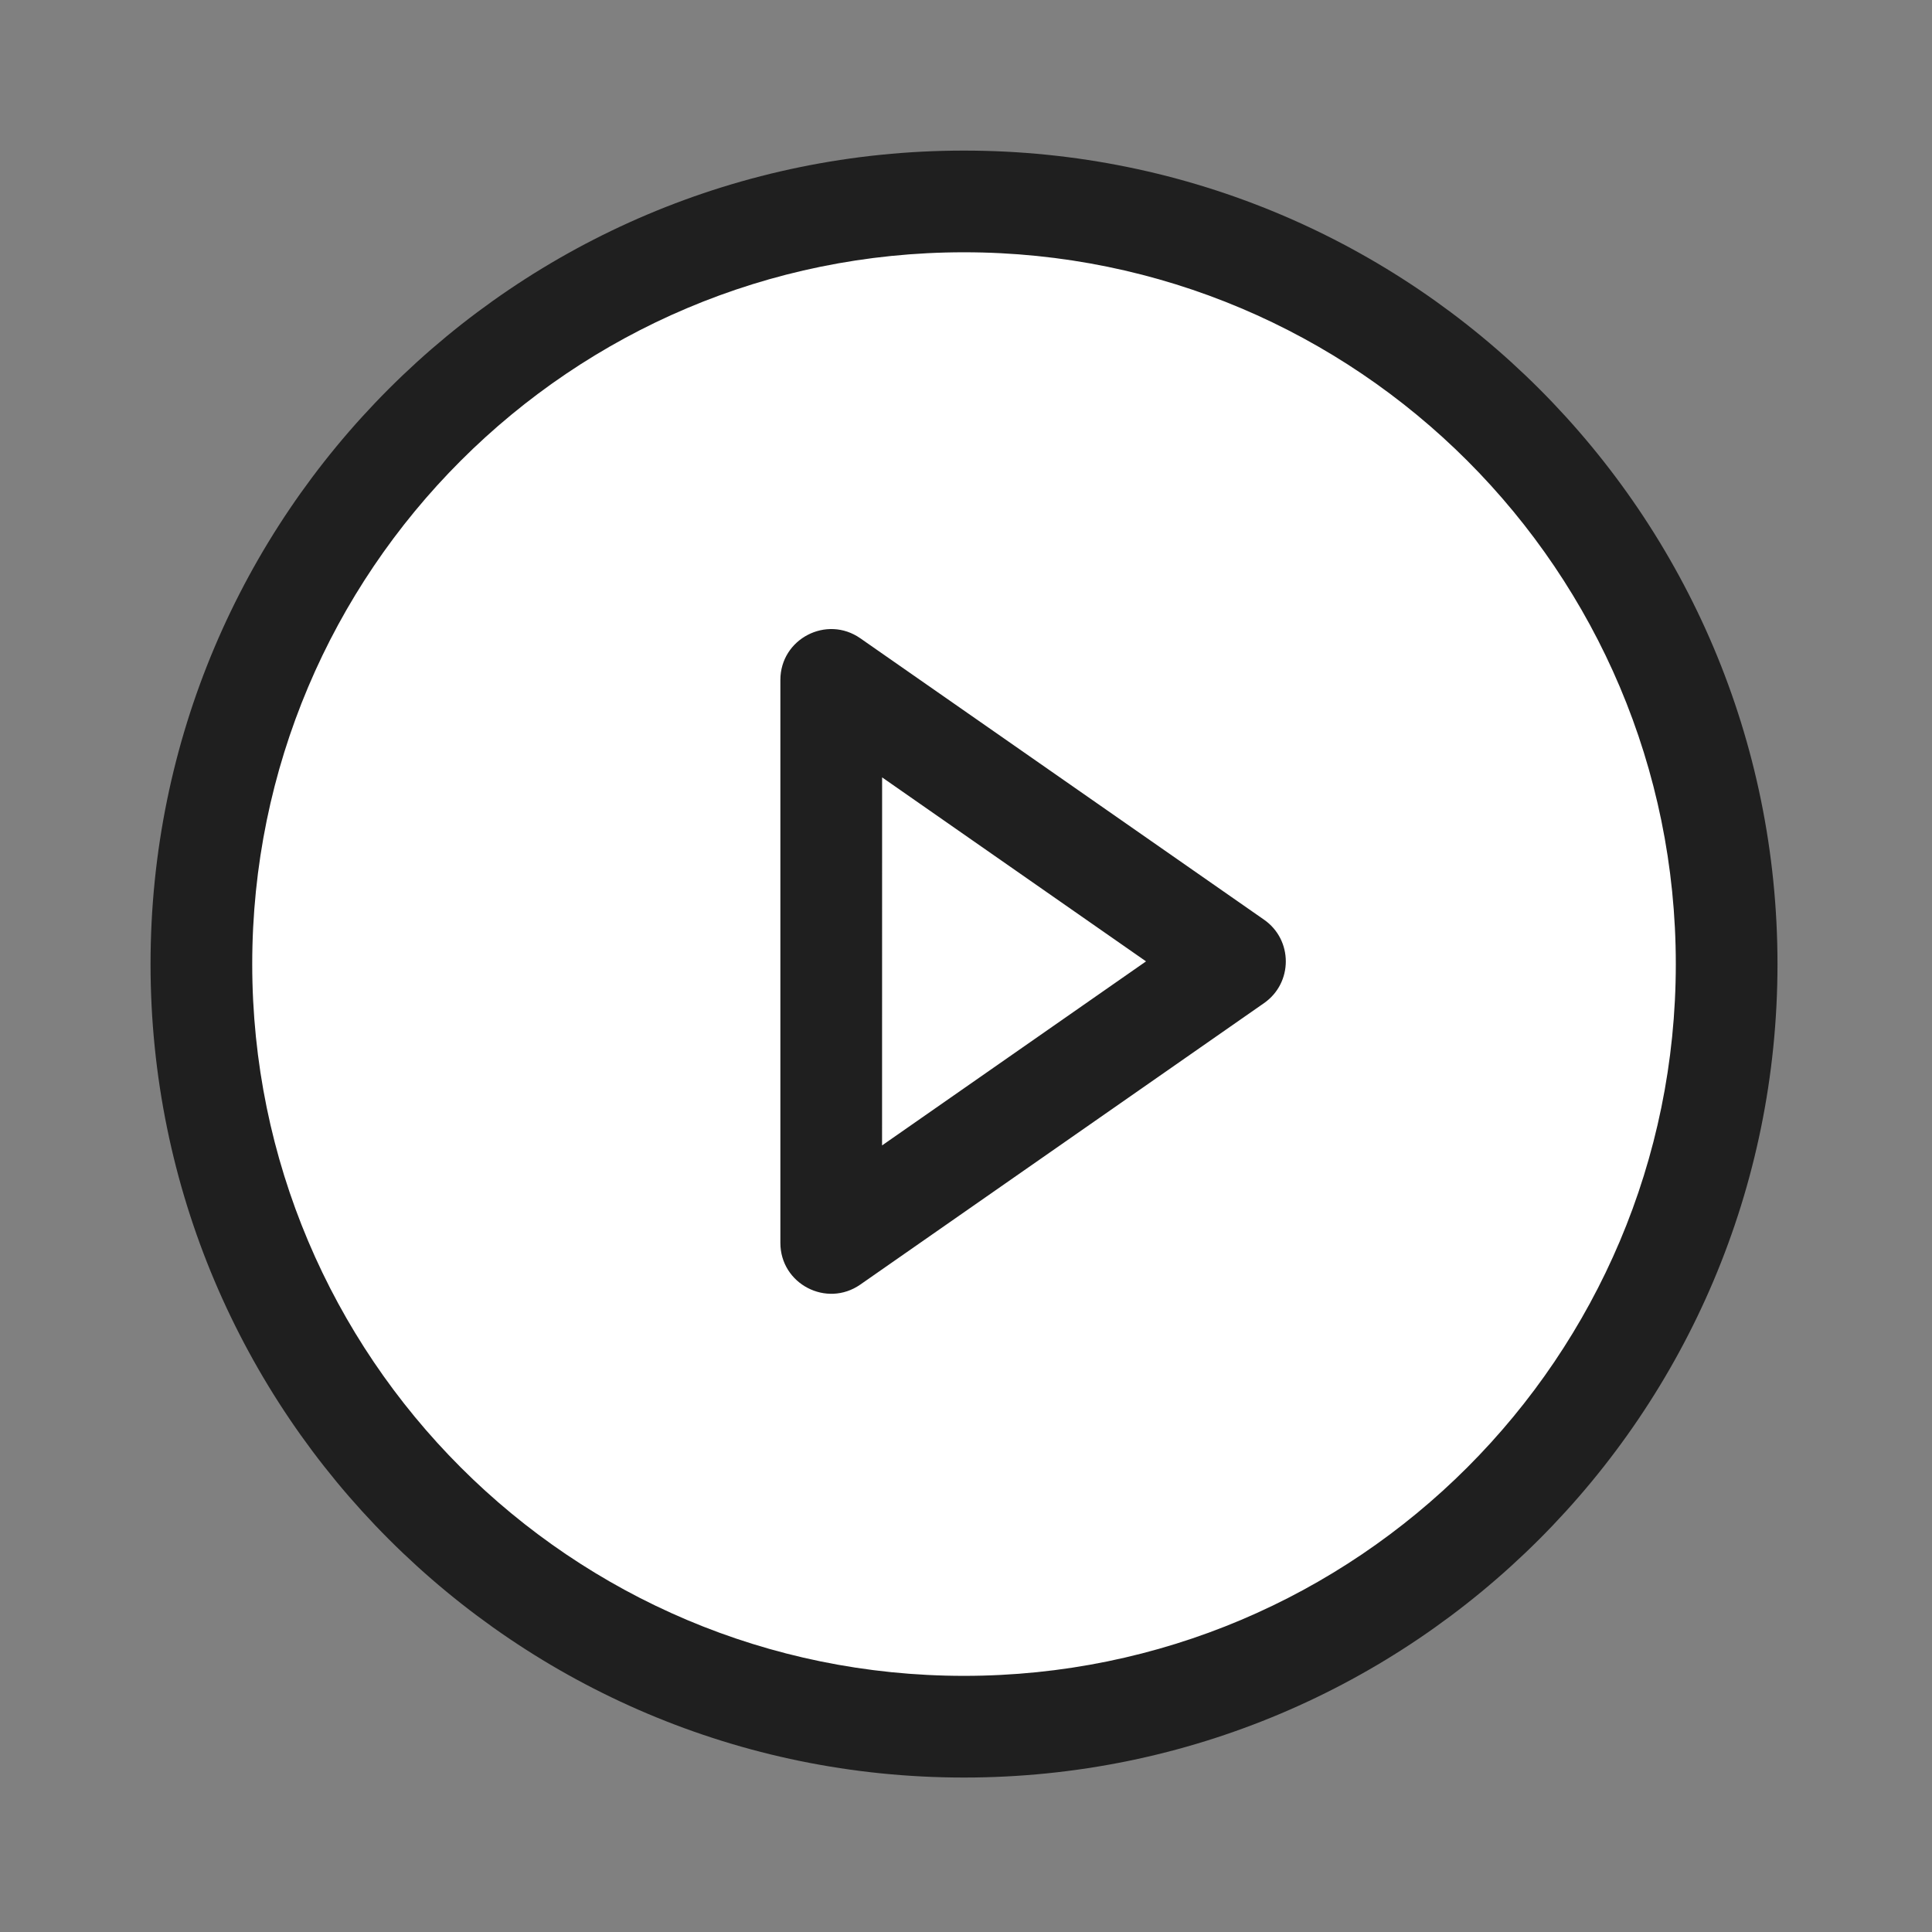 <?xml version="1.0" encoding="UTF-8"?> <svg xmlns="http://www.w3.org/2000/svg" xmlns:xlink="http://www.w3.org/1999/xlink" width="38px" height="38px" viewBox="0 0 38 38" version="1.1"><rect x="0" y="0" width="38" height="38" fill="#808080" stroke="none"/><title>Video Filled</title><g id="_DEV-PREP" stroke="none" stroke-width="1" fill="none" fill-rule="evenodd"><g id="Dev-Notes---Assets-1" transform="translate(-1390, -1131)"><g id="Video-Filled" transform="translate(1390, 1131)"><rect id="Rectangle" x="0" y="0" width="38" height="38"></rect><path d="M33.961,18.962 C33.961,27.246 27.246,33.962 18.961,33.962 C10.677,33.962 3.961,27.246 3.961,18.962 C3.961,10.677 10.677,3.962 18.961,3.962 C27.246,3.962 33.961,10.677 33.961,18.962 Z" class="icon-bg" fill="#FFFFFF"></path><path d="M18.961,2.962 C27.798,2.962 34.961,10.125 34.961,18.962 C34.961,27.798 27.798,34.962 18.961,34.962 C10.125,34.962 2.961,27.798 2.961,18.962 C2.961,10.125 10.125,2.962 18.961,2.962 Z M18.961,4.962 C11.229,4.962 4.961,11.23 4.961,18.962 C4.961,26.693 11.229,32.962 18.961,32.962 C26.693,32.962 32.961,26.694 32.961,18.962 C32.961,11.23 26.693,4.962 18.961,4.962 Z M15.349,13.374 C15.349,12.566 16.258,12.092 16.921,12.554 L16.921,12.554 L24.862,18.089 C25.433,18.487 25.433,19.332 24.862,19.73 L24.862,19.73 L16.921,25.266 C16.258,25.728 15.349,25.254 15.349,24.446 L15.349,24.446 Z M17.35,15.29 L17.349,22.529 L22.541,18.909 L17.35,15.29 Z" class="icon-color" fill="#1F1F1F" fill-rule="nonzero"></path></g></g></g></svg> 
